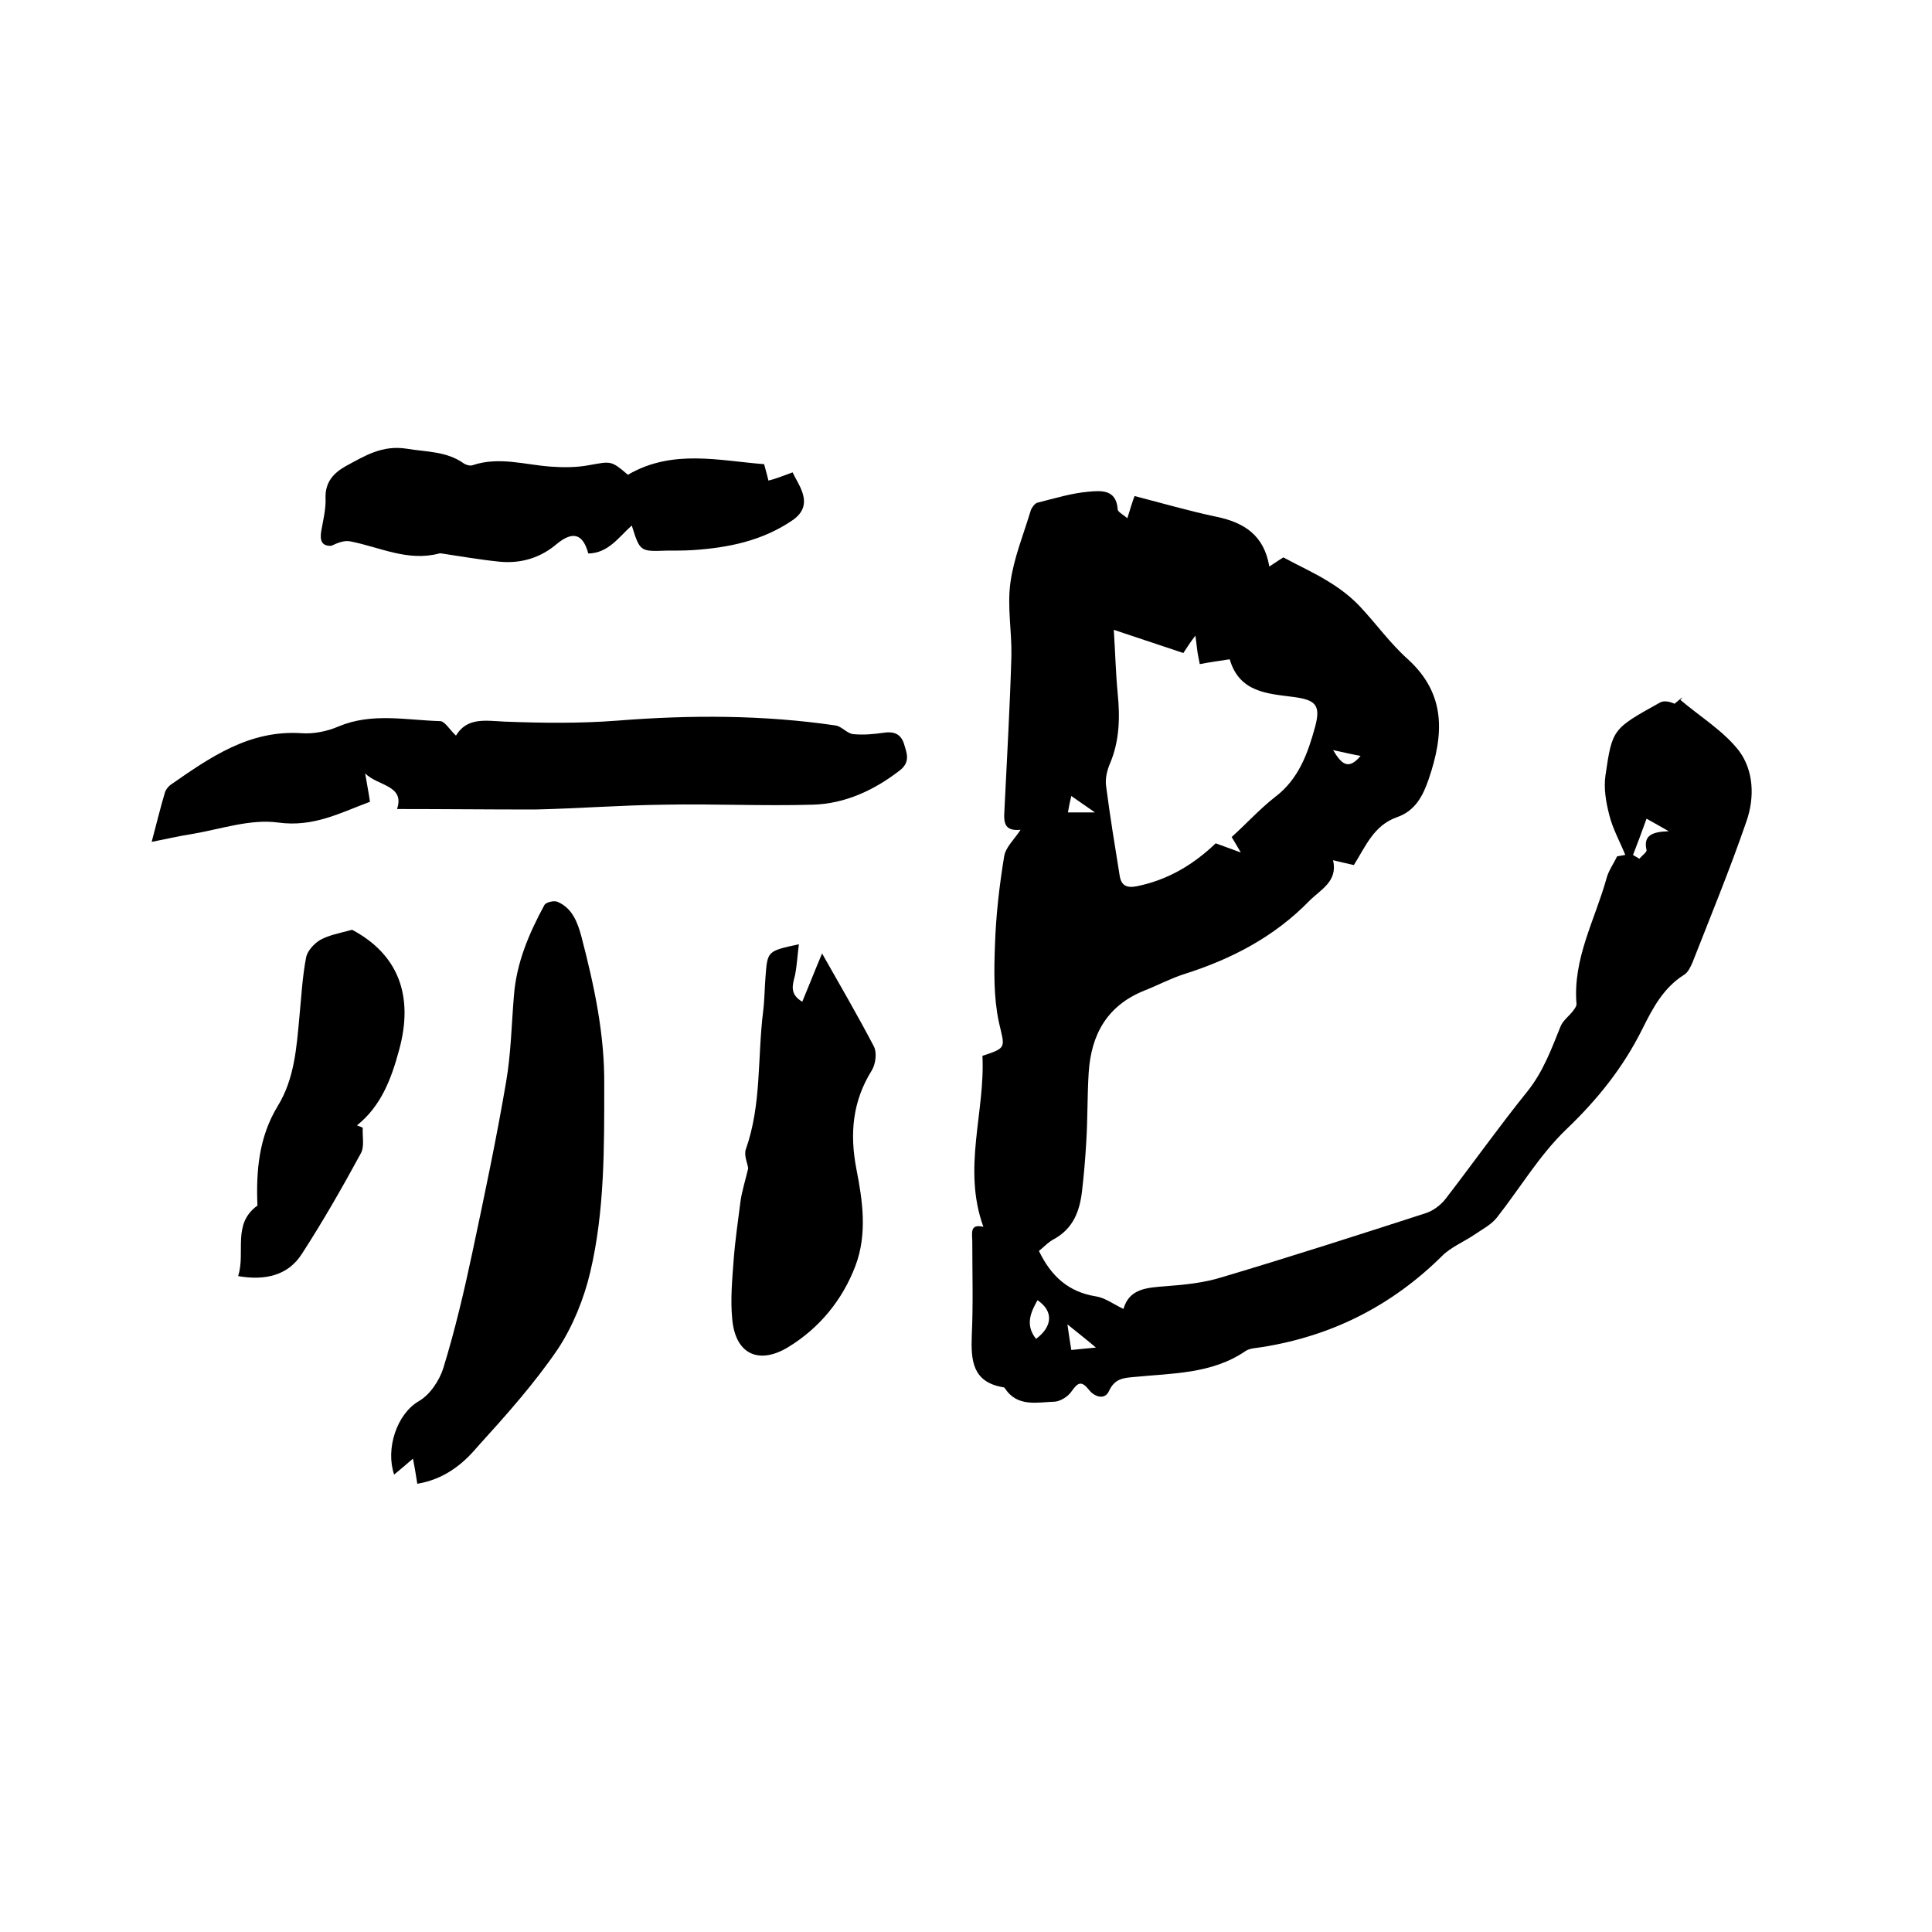 <svg enable-background="new 0 0 400 400" viewBox="0 0 400 400" xmlns="http://www.w3.org/2000/svg"><path d="m336.5 177c-1.1-2.7-2.6-5.4-3.3-8.2-.7-2.7-1.2-5.6-.8-8.3 1.4-9.6 1.5-9.6 11.2-15 .8-.5 2-.3 3.1.2.4-.3.8-.7 1.2-1 .3-.3.7-.5 0 .2 4.1 3.5 8.9 6.4 12.1 10.5 3.1 4.1 3.3 9.7 1.6 14.6-3.4 9.9-7.4 19.6-11.2 29.3-.4.9-.9 2-1.7 2.5-4.3 2.7-6.5 6.9-8.6 11.1-4 8.1-9.4 14.8-15.9 21-5.5 5.3-9.5 12.1-14.3 18.2-1.2 1.5-3 2.4-4.6 3.5-2.2 1.5-4.9 2.6-6.7 4.4-10.4 10.3-22.8 16.6-37.3 18.9-1.1.2-2.5.2-3.4.8-7 4.8-15.2 4.6-23.2 5.4-2.1.2-3.9.3-5.1 2.9-.9 2-3.1 1.1-4.1-.2-1.6-2-2.3-1.6-3.6.2-.7 1.1-2.3 2.1-3.5 2.2-3.6.1-7.7 1.2-10.3-2.7-.1-.2-.3-.3-.5-.3-6.3-1.1-6.6-5.6-6.4-10.8.3-6.4.1-12.9.1-19.4 0-1.6-.6-3.7 2.3-3-4.4-12.1.4-23.8-.2-35.4 5.2-1.7 4.6-1.7 3.4-7-1.1-5.2-1-10.7-.8-16 .2-6.1.9-12.2 1.9-18.3.3-1.9 2.1-3.5 3.4-5.5-4 .4-3.4-2.3-3.3-4.9.5-10.3 1.1-20.7 1.4-31.1.1-5.1-.9-10.2-.2-15.2.7-5.1 2.7-9.9 4.2-14.9.2-.6.8-1.4 1.3-1.6 3.6-.9 7.1-2 10.7-2.3 2.4-.2 5.7-.6 6 3.6 0 .6 1.1 1.1 2 1.9.6-1.9 1.1-3.6 1.5-4.6 5.8 1.5 11.3 3.1 17 4.3s9.8 3.8 10.9 10.3c1.3-.9 2.3-1.5 2.9-1.9 3.3 1.8 6.5 3.2 9.5 5.1 2.3 1.4 4.5 3.1 6.3 5 3.4 3.6 6.3 7.7 10 11 8 7.3 7.4 15.7 4.3 24.8-1.2 3.5-2.8 6.6-6.6 7.9-4.8 1.7-6.5 6.1-8.9 9.9-1.4-.3-2.6-.6-4.3-1 1 4.4-2.5 6-4.9 8.4-7.3 7.5-16.2 12.1-26 15.2-2.8.9-5.4 2.3-8.2 3.4-7.7 3.1-11 9.1-11.5 17-.3 4.7-.2 9.5-.5 14.3-.2 3.5-.5 7-.9 10.4-.5 4-1.8 7.5-5.7 9.7-1.2.6-2.1 1.6-3.2 2.5 2.5 5.2 6.1 8.5 11.8 9.4 1.9.3 3.6 1.6 5.7 2.6 1.2-4.2 4.8-4.4 8.7-4.7 4-.3 8-.7 11.8-1.9 14.1-4.2 28.1-8.7 42-13.2 1.6-.5 3.2-1.7 4.2-3 5.7-7.4 11.1-15 16.9-22.2 3.3-4.1 5-8.8 6.9-13.5.5-1.2 1.7-2.1 2.5-3.1.3-.4.8-1 .8-1.5-.8-9.4 3.8-17.4 6.2-26 .4-1.6 1.5-3.1 2.2-4.6.6-.1 1.1-.2 1.7-.3zm-91.5-41.8c-4.9-1.6-9.5-3.2-14.4-4.8.3 4.7.4 8.9.8 13.1.5 5 .4 9.9-1.6 14.6-.6 1.4-1 3.1-.8 4.6.8 6.2 1.8 12.3 2.8 18.5.3 2.1 1.4 2.7 3.5 2.3 6.5-1.3 11.8-4.5 16.4-8.9 1.6.6 3 1.1 5.2 1.9-1-1.7-1.4-2.4-1.9-3.2 3.1-2.8 5.8-5.8 9-8.3 4.9-3.7 6.8-9.1 8.3-14.6 1.2-4.5 0-5.5-4.5-6.1-5.3-.7-11.2-.9-13.2-7.8-2.1.3-4.1.6-6.2 1-.2-1.1-.4-1.9-.5-2.7-.1-.9-.2-1.7-.4-3.2-1.1 1.4-1.7 2.4-2.5 3.6zm-30.5 142c3.5-2.6 3.6-5.8.3-8-1.4 2.5-2.6 5.1-.3 8zm123.6-100.2c.4.3.9.5 1.3.8.5-.6 1.6-1.4 1.5-1.8-.7-3 1.1-3.8 4.6-3.9-2.3-1.3-3.5-2-4.6-2.6-1 2.8-1.9 5.2-2.8 7.5zm-111.2 102c-2-1.7-3.8-3.1-5.9-4.8.3 2 .5 3.6.8 5.3 1.7-.2 3.2-.3 5.1-.5zm-.2-110.8c-2-1.4-3.3-2.3-4.9-3.4-.3 1.3-.5 2.2-.7 3.4zm55-11.7c-1.7-.3-3.4-.7-5.7-1.2 1.7 2.8 3.1 4.3 5.7 1.2z"/><path d="m82.2 167.5c1.7-5-4.2-4.8-6.6-7.4.3 1.9.7 3.8 1 5.9-6.2 2.3-11.7 5.3-19 4.3-5.8-.8-12 1.4-18 2.4-2.6.4-5.1 1-8.2 1.6 1-3.7 1.8-7.1 2.8-10.4.2-.5.7-1.1 1.1-1.4 8.2-5.7 16.3-11.4 27.1-10.7 2.5.2 5.4-.4 7.7-1.4 6.9-2.9 14-1.3 21-1.1 1 0 2 1.8 3.3 3 2.3-3.8 6-3.1 10-2.9 7.8.3 15.6.4 23.4-.2 15.1-1.2 30.2-1.2 45.2 1 1.3.2 2.4 1.7 3.7 1.8 2.1.2 4.2 0 6.3-.3 2-.3 3.4.2 4.1 2.1.6 2 1.5 3.9-.8 5.7-5.3 4.1-11.3 6.9-18 7.1-10.2.3-20.5-.2-30.7 0-9 .1-17.9.8-26.9 1-9.5 0-19.1-.1-28.5-.1z"/><path d="m86.4 307.2c-.3-1.8-.5-3.2-.9-5.2-1.5 1.3-2.7 2.3-3.9 3.3-1.8-5.3.5-12.5 5.1-15.2 2.3-1.3 4.3-4.3 5.1-6.9 2.4-7.8 4.3-15.9 6-23.9 2.5-11.8 5-23.6 7-35.4 1-5.8 1.1-11.8 1.6-17.7.5-6.8 3.1-12.9 6.3-18.8.3-.6 2-1 2.7-.7 3.1 1.3 4.2 4.3 5 7.3 2.6 10 4.8 20.1 4.7 30.6 0 13 .1 26.1-2.9 38.8-1.3 5.5-3.6 11.2-6.7 15.9-4.9 7.2-10.8 13.8-16.7 20.3-3.1 3.7-7 6.7-12.4 7.6z"/><path d="m164.1 97.8c.6 1.3 1.5 2.6 2 4.1.8 2.3.3 4.2-2 5.8-6.3 4.3-13.3 5.7-20.7 6.2-1.8.1-3.6.1-5.4.1-5.5.2-5.5.2-7.2-5.2-2.7 2.4-4.8 5.7-9 5.8-1.1-4.1-3.2-4.7-6.5-2-3.4 2.9-7.4 4.1-11.8 3.7-4-.4-8-1.1-12-1.7-.2 0-.4-.1-.6 0-6.5 1.7-12.2-1.3-18.3-2.5-1.3-.3-2.7.3-4 .9-2 .1-2.4-1.1-2.1-3 .4-2.3 1-4.6.9-6.9-.1-3.3 1.7-5.2 4.2-6.6 3.9-2.1 7.5-4.4 12.6-3.6 4.2.7 8.3.5 11.9 3.1.5.3 1.3.5 1.8.3 5.4-1.8 10.7-.1 16 .3 2.7.2 5.5.2 8.1-.3 4.5-.8 4.5-1 8 2 9.2-5.4 19-2.9 28.2-2.2.4 1.5.7 2.5.9 3.4 1.6-.4 3.1-1 5-1.7z"/><path d="m154.9 241.9c-.1-1-.9-2.6-.5-3.9 3.3-9.3 2.4-19 3.6-28.6.3-2.4.3-4.9.5-7.3.4-5.2.4-5.2 6.9-6.6-.3 2.3-.4 4.4-.8 6.4-.5 2-1.2 3.9 1.5 5.5 1.3-3.1 2.5-6.2 4.1-10 3.8 6.7 7.4 12.9 10.7 19.2.7 1.3.4 3.7-.4 5-4 6.4-4.6 13.1-3.2 20.4 1.3 6.6 2.3 13.5-.2 20.1-2.7 7.1-7.5 12.9-13.9 16.8-5.7 3.5-10.9 1.9-11.6-5.8-.4-4.1 0-8.2.3-12.3.3-4 .9-8 1.4-12 .3-2.2 1-4.3 1.6-6.9z"/><path d="m75.1 233.5c-.1 1.8.4 3.9-.4 5.3-3.8 7-7.8 14-12.2 20.8-2.8 4.4-7.5 5.6-13.2 4.6 1.6-4.9-1.3-10.8 4-14.6-.3-7.2.3-14.2 4.2-20.6 3.5-5.7 3.9-12.2 4.5-18.6.4-4.1.6-8.2 1.4-12.3.3-1.3 1.7-2.8 2.9-3.5 1.8-1 4-1.4 6.6-2.1 9.4 5 12.9 13.5 9.7 25-1.6 5.9-3.7 11.5-8.7 15.5.5.2.9.3 1.2.5z"/></svg>